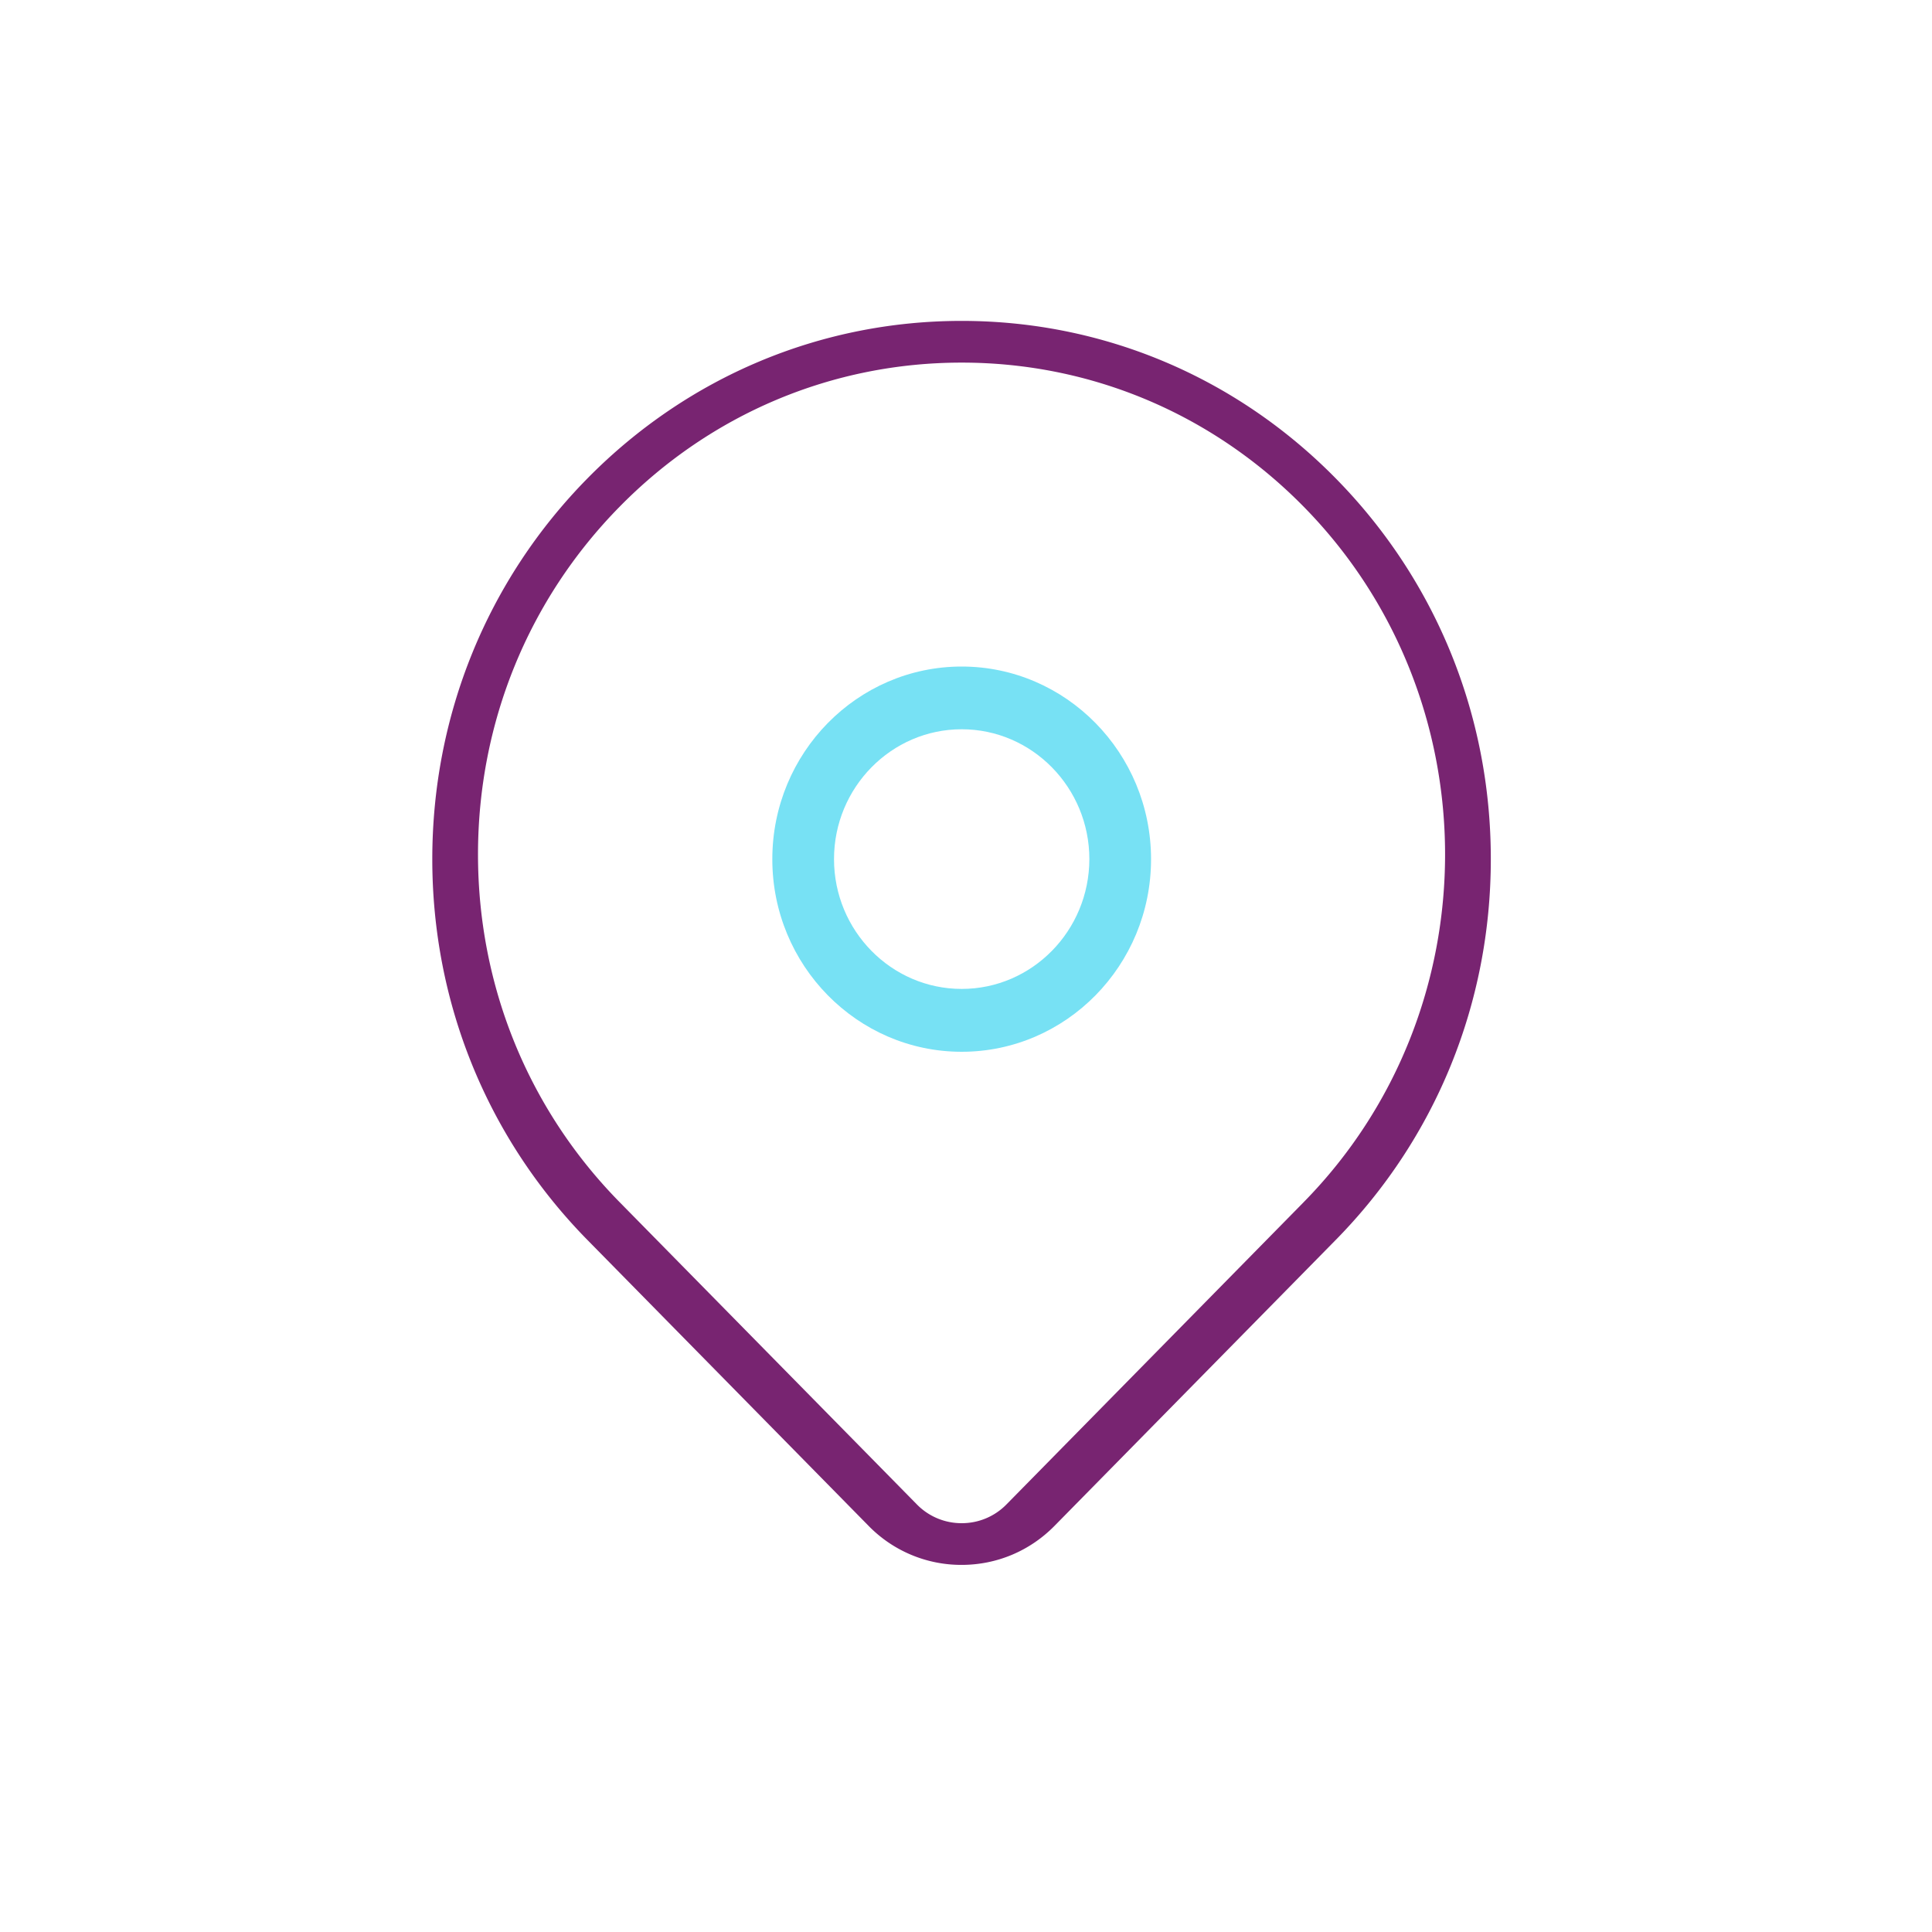 <svg width="73" height="73" fill="none" xmlns="http://www.w3.org/2000/svg"><g clip-path="url(#clip0)"><path d="M50.476 18.081c-3.775-3.839-8.8-5.956-14.14-5.956-5.341 0-10.365 2.117-14.144 5.956-3.78 3.84-5.858 8.949-5.858 14.384 0 5.43 2.082 10.54 5.858 14.383l10.625 10.804a4.896 4.896 0 003.515 1.477c1.331 0 2.58-.526 3.515-1.477l10.626-10.804c3.779-3.843 5.857-8.949 5.857-14.383.004-5.435-2.074-10.54-5.854-14.384zm-1.218 27.344L38.03 56.843a2.356 2.356 0 01-1.693.71 2.356 2.356 0 01-1.694-.71L23.414 45.425c-3.452-3.51-5.353-8.178-5.353-13.14 0-4.964 1.901-9.632 5.353-13.141 3.45-3.51 8.041-5.443 12.922-5.443 4.88 0 9.47 1.933 12.922 5.443 7.125 7.245 7.125 19.035 0 26.28z" fill="#782471"/><path d="M36.337 25.185c-3.946 0-7.155 3.264-7.155 7.276-.004 4.016 3.21 7.28 7.155 7.28 3.945 0 7.155-3.264 7.155-7.276 0-4.012-3.21-7.28-7.155-7.28zm0 12.181c-2.66 0-4.824-2.201-4.824-4.905s2.165-4.906 4.824-4.906 4.824 2.202 4.824 4.906c-.004 2.708-2.165 4.905-4.824 4.905z" fill="#77E1F4"/></g><defs><clipPath id="clip0"><path fill="#fff" transform="translate(16.334 12.125)" d="M0 0h40v47H0z"/></clipPath></defs></svg>